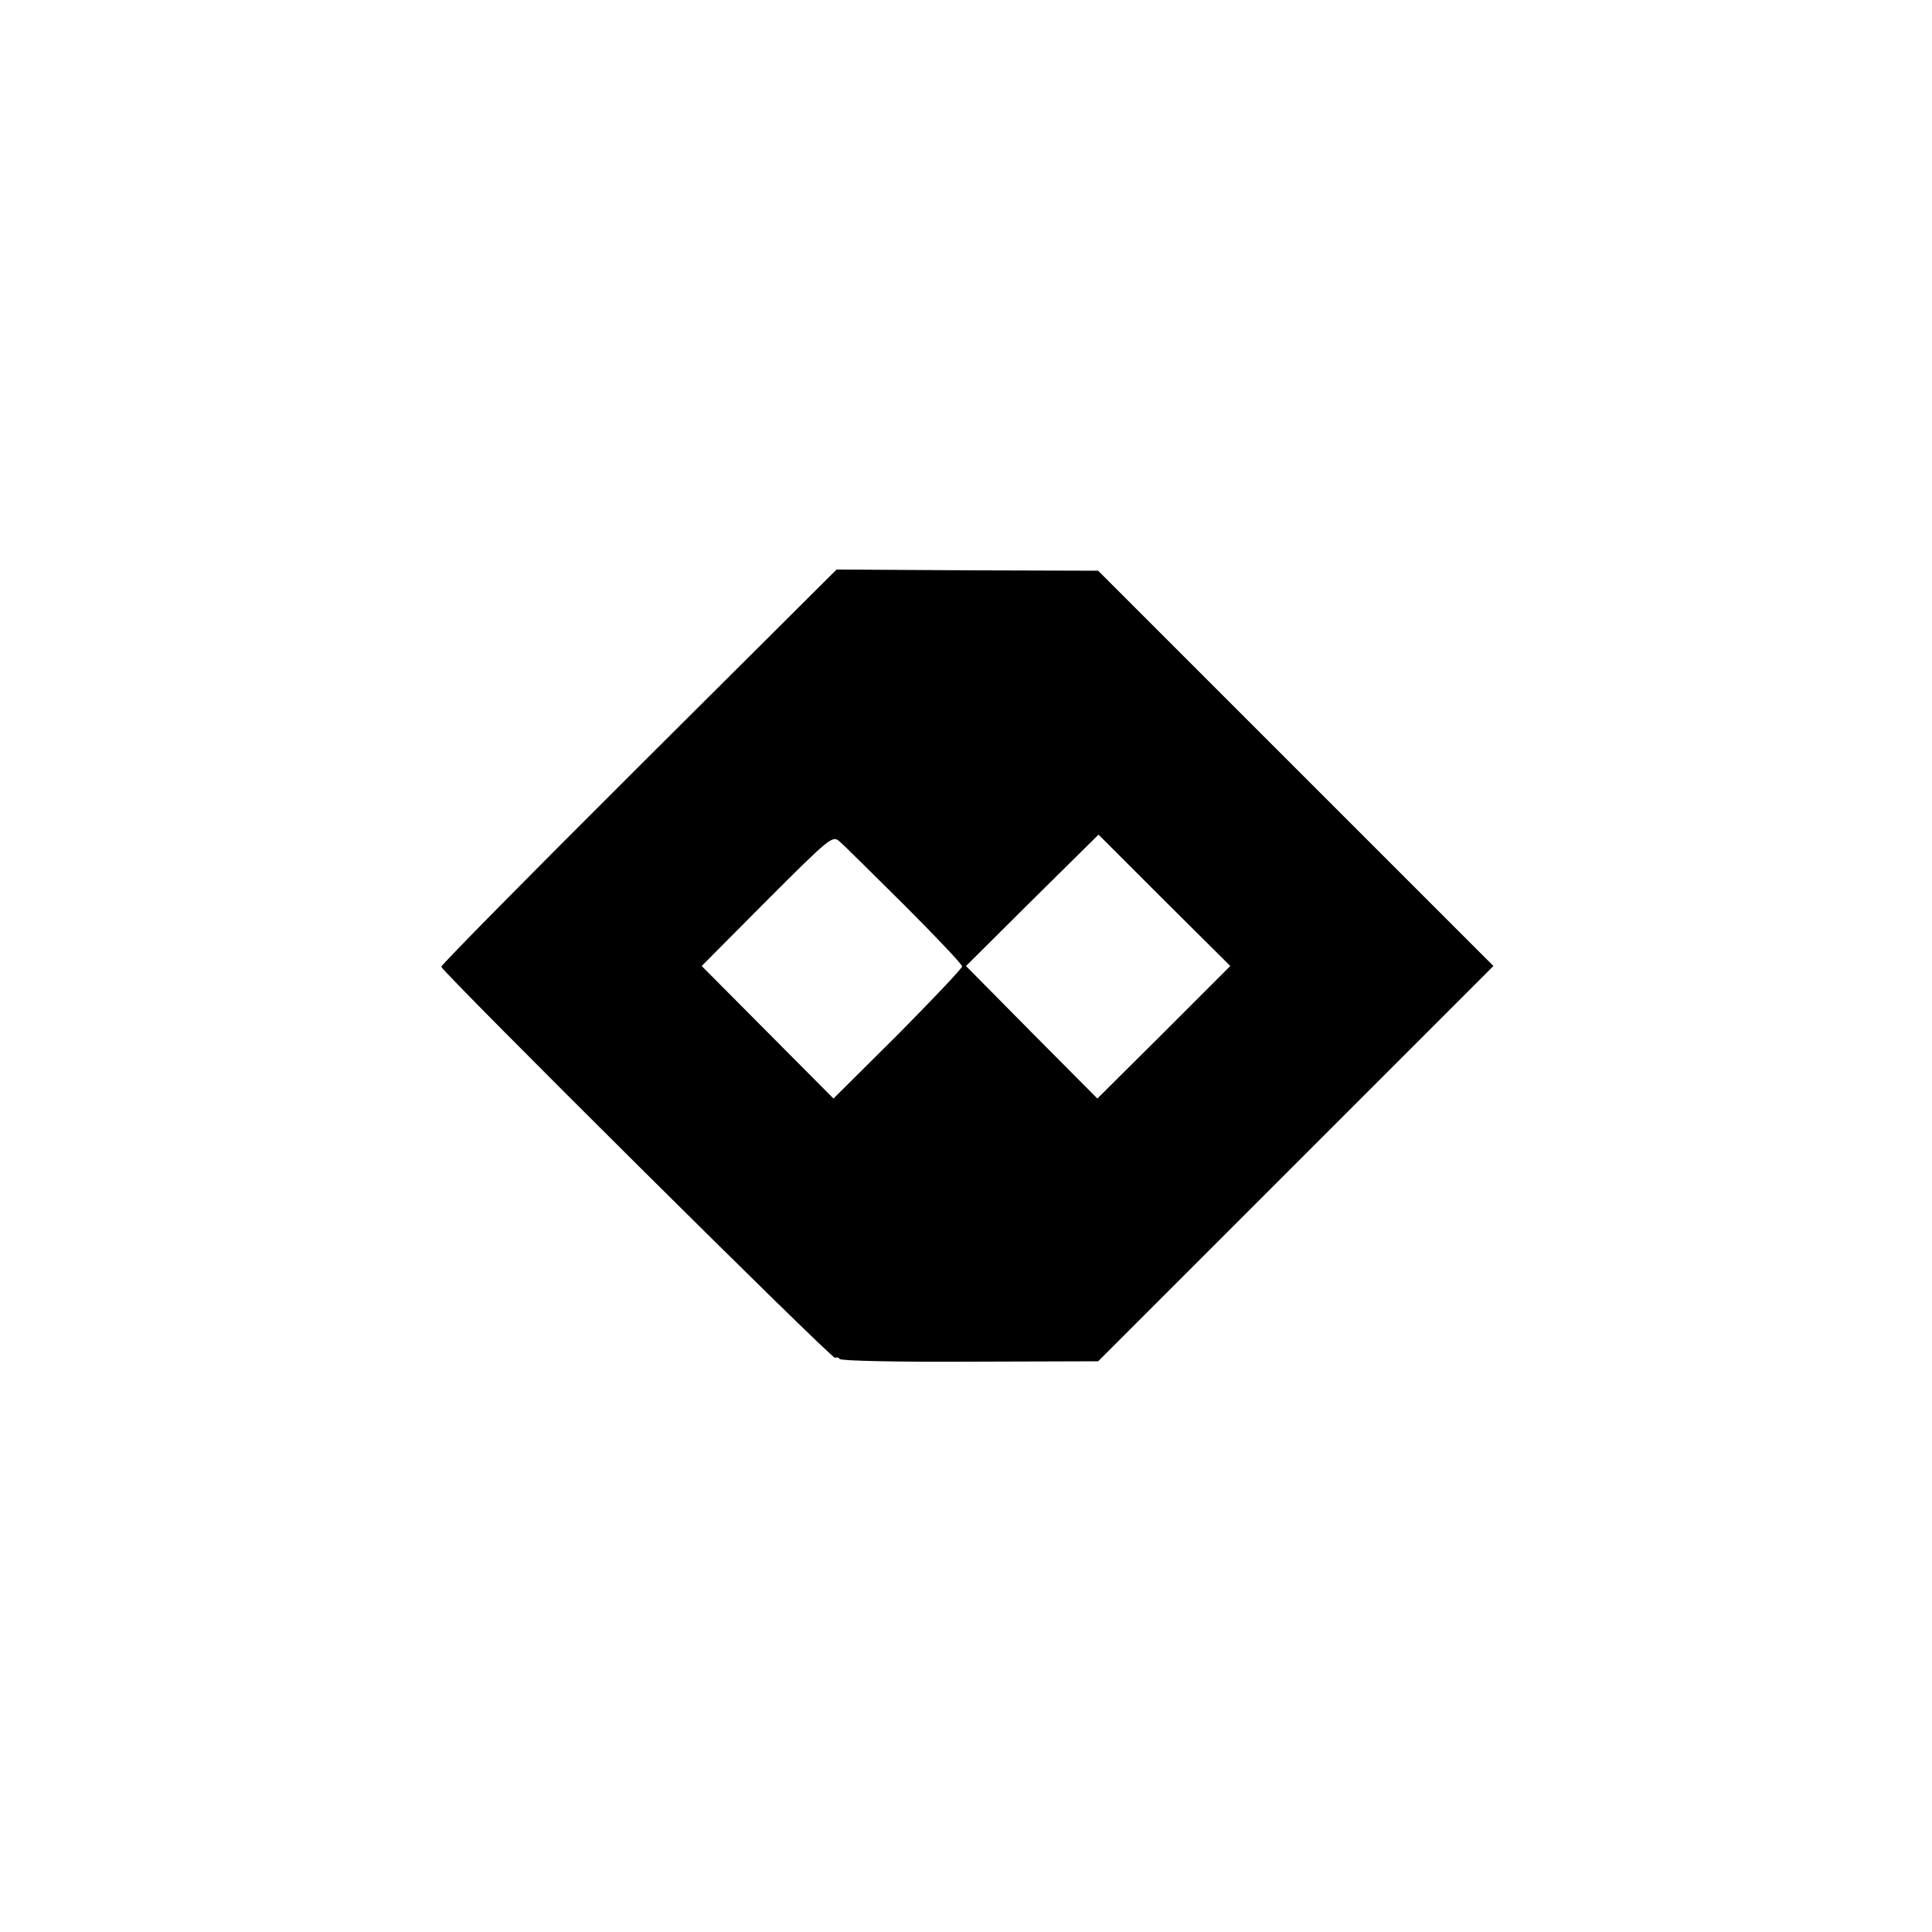 <?xml version="1.0" standalone="no"?>
<!DOCTYPE svg PUBLIC "-//W3C//DTD SVG 20010904//EN"
 "http://www.w3.org/TR/2001/REC-SVG-20010904/DTD/svg10.dtd">
<svg version="1.0" xmlns="http://www.w3.org/2000/svg"
 width="500pt" height="500pt" viewBox="0 0 500 500"
 preserveAspectRatio="xMidYMid meet">
<g transform="translate(0,500) scale(0.1,-0.1)"
fill="#000000" stroke="none">
<path d="M1652 3015 c-281 -280 -511 -513 -510 -517 6 -17 1012 -1017 1019
-1012 4 2 10 1 12 -3 3 -5 154 -8 337 -7 l332 1 511 511 512 512 -511 511
-512 512 -338 1 -339 2 -513 -511z m689 -358 c82 -82 149 -153 149 -158 0 -5
-75 -84 -166 -176 l-167 -166 -171 172 -170 171 169 170 c163 163 170 169 188
152 11 -9 86 -84 168 -165z m671 -329 l-172 -171 -170 171 -170 172 171 170
172 170 170 -170 171 -170 -172 -172z"/>
</g>
</svg>
